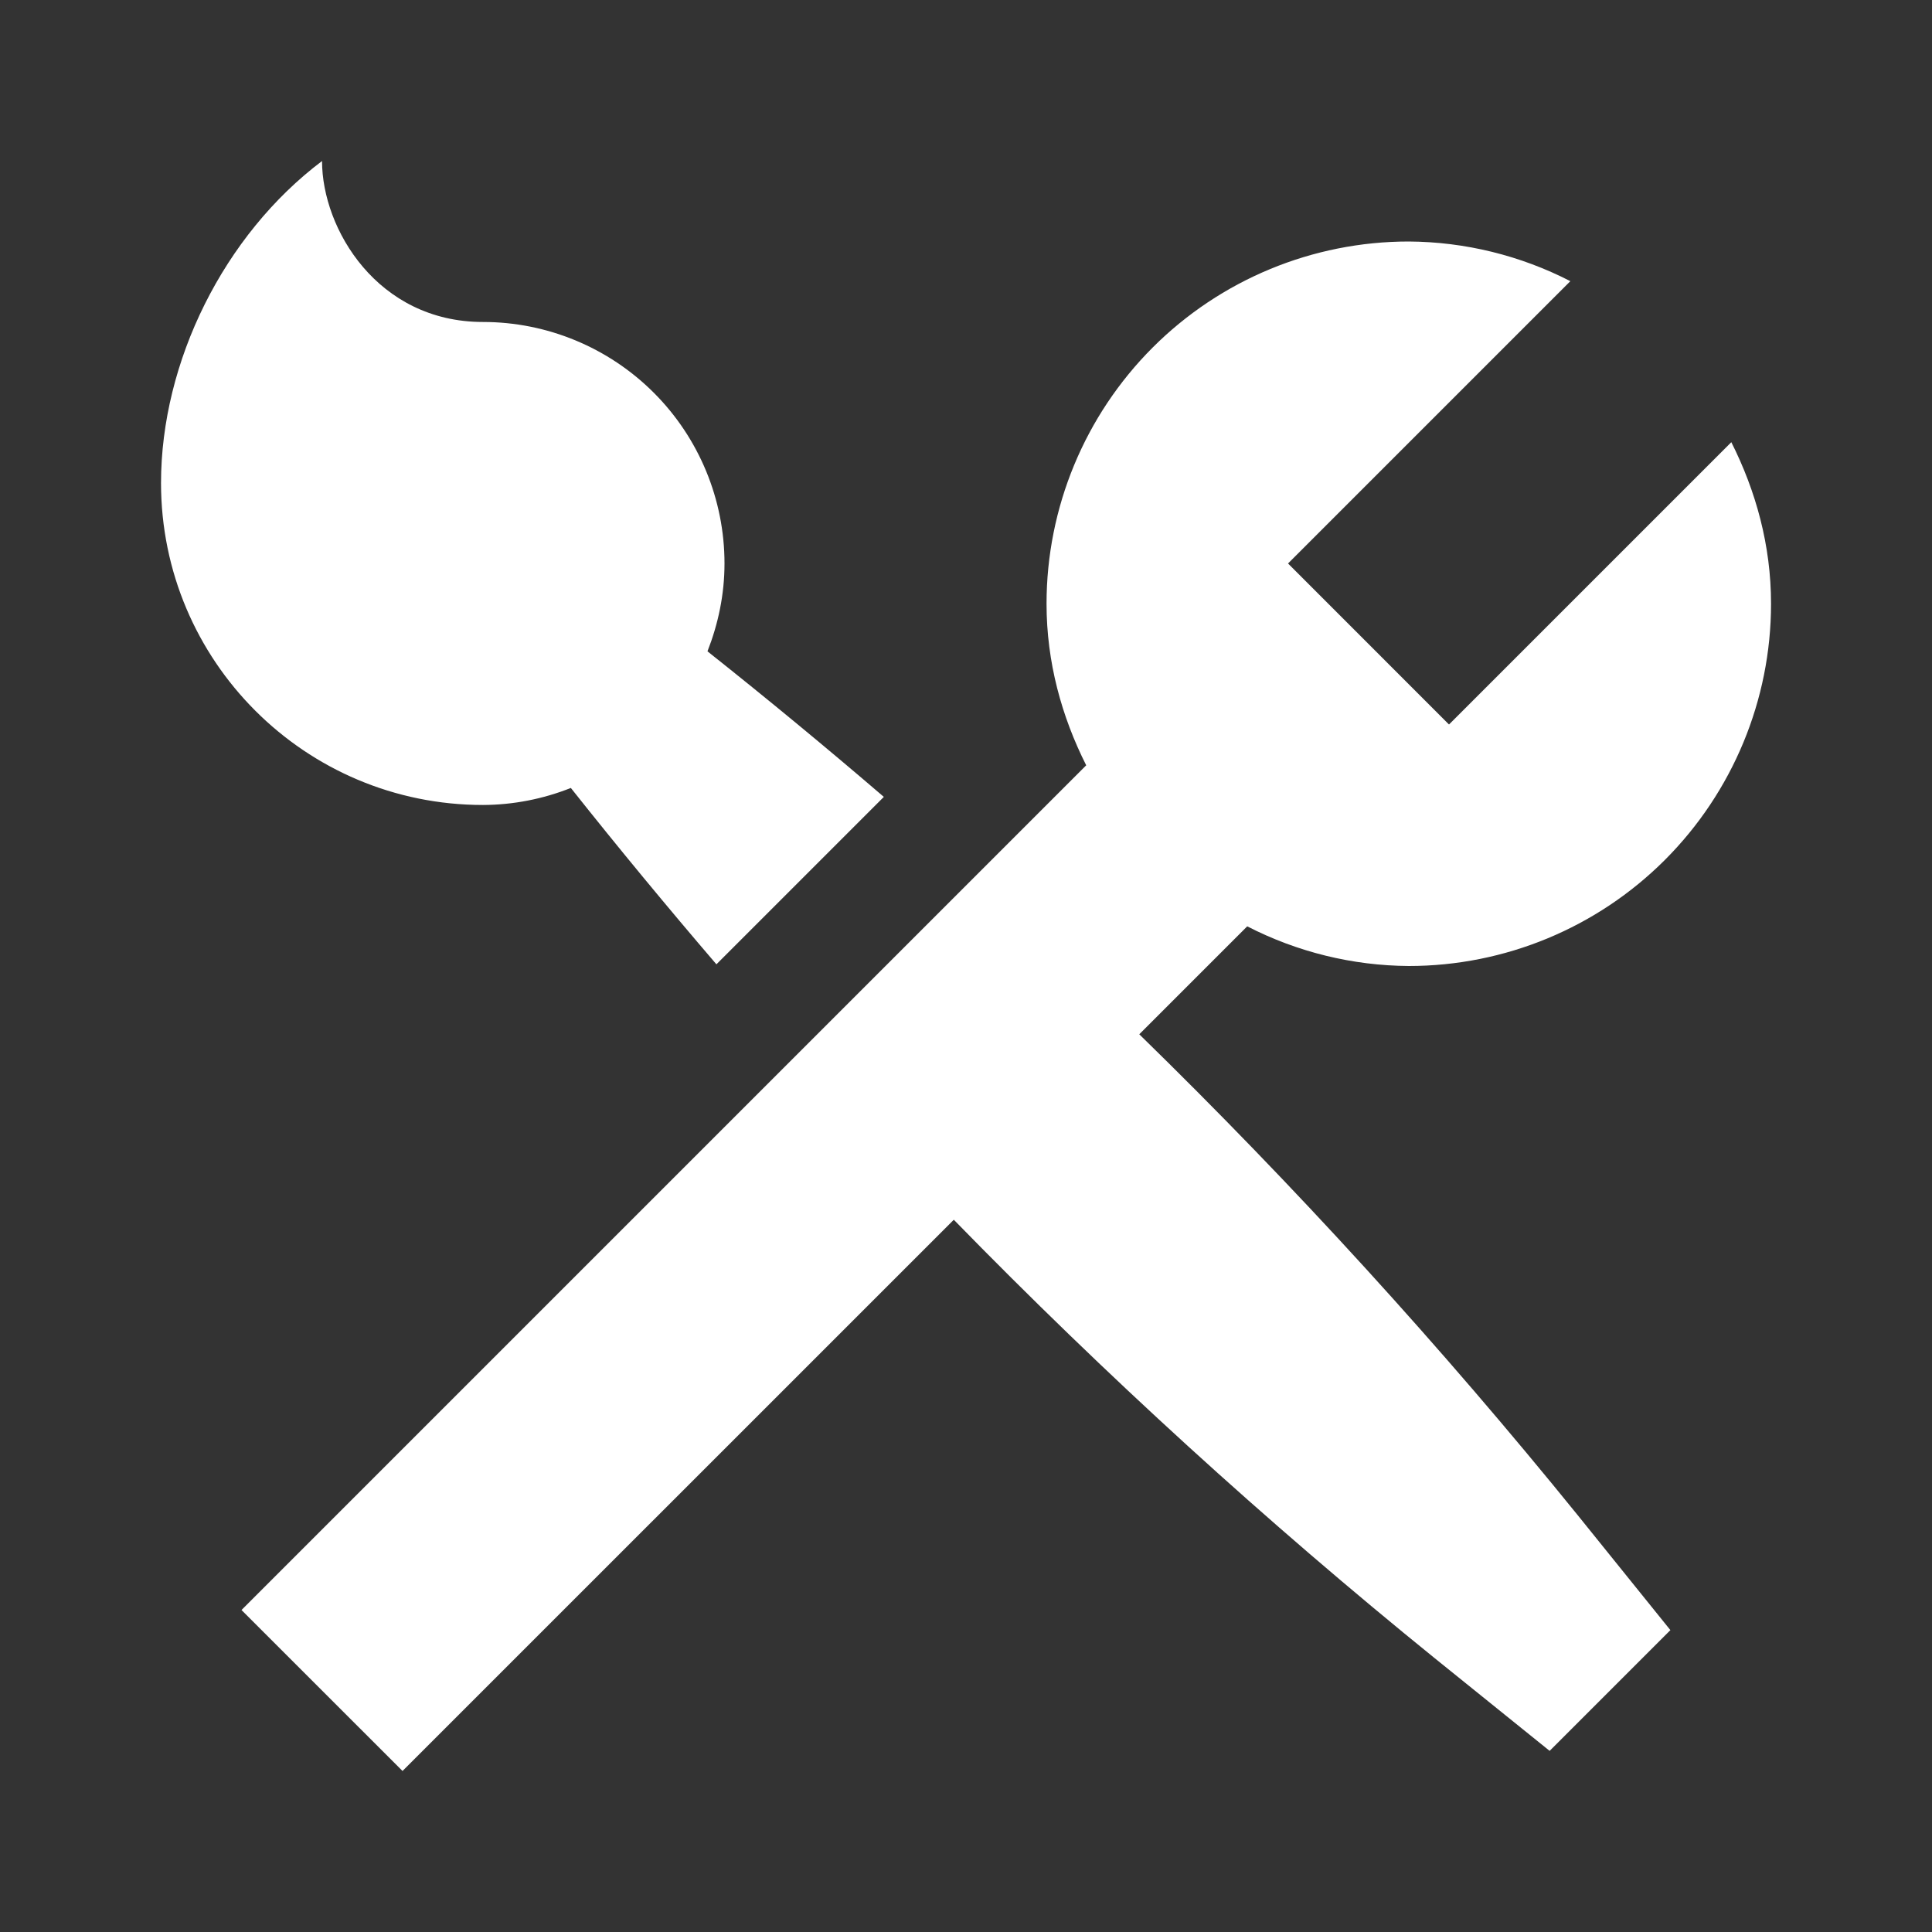 <svg width="32" height="32" viewBox="0 0 32 32" fill="none" xmlns="http://www.w3.org/2000/svg">
<rect x="0" y="0" width="32" height="32" fill="#333333" stroke="none"/>
<path d="M2.667 8C2.667 5.993 3.707 3.893 5.334 2.667C5.334 3.793 6.254 5.333 8 5.333C9.061 5.333 10.079 5.755 10.829 6.505C11.579 7.255 12 8.273 12 9.333C12 9.848 11.895 10.336 11.718 10.788C12.707 11.573 13.681 12.377 14.639 13.199L11.866 15.972C11.044 15.013 10.24 14.04 9.455 13.051C8.992 13.235 8.499 13.331 8 13.333C5.054 13.333 2.667 10.947 2.667 8ZM18.87 17.131L20.658 15.343C21.486 15.769 22.402 15.994 23.334 16C24.925 16 26.451 15.368 27.576 14.243C28.701 13.117 29.334 11.591 29.334 10C29.334 9.033 29.083 8.132 28.676 7.324L24 12L21.334 9.333L26.01 4.657C25.182 4.231 24.265 4.006 23.334 4C21.742 4 20.216 4.632 19.091 5.757C17.966 6.883 17.334 8.409 17.334 10C17.334 10.967 17.584 11.868 17.991 12.676L4 26.667L6.667 29.333L15.798 20.203C18.31 22.778 20.971 25.204 23.767 27.468L25.667 29L27.667 27L26.135 25.1C23.871 22.304 21.445 19.643 18.87 17.131Z" fill="white"/>
</svg>
